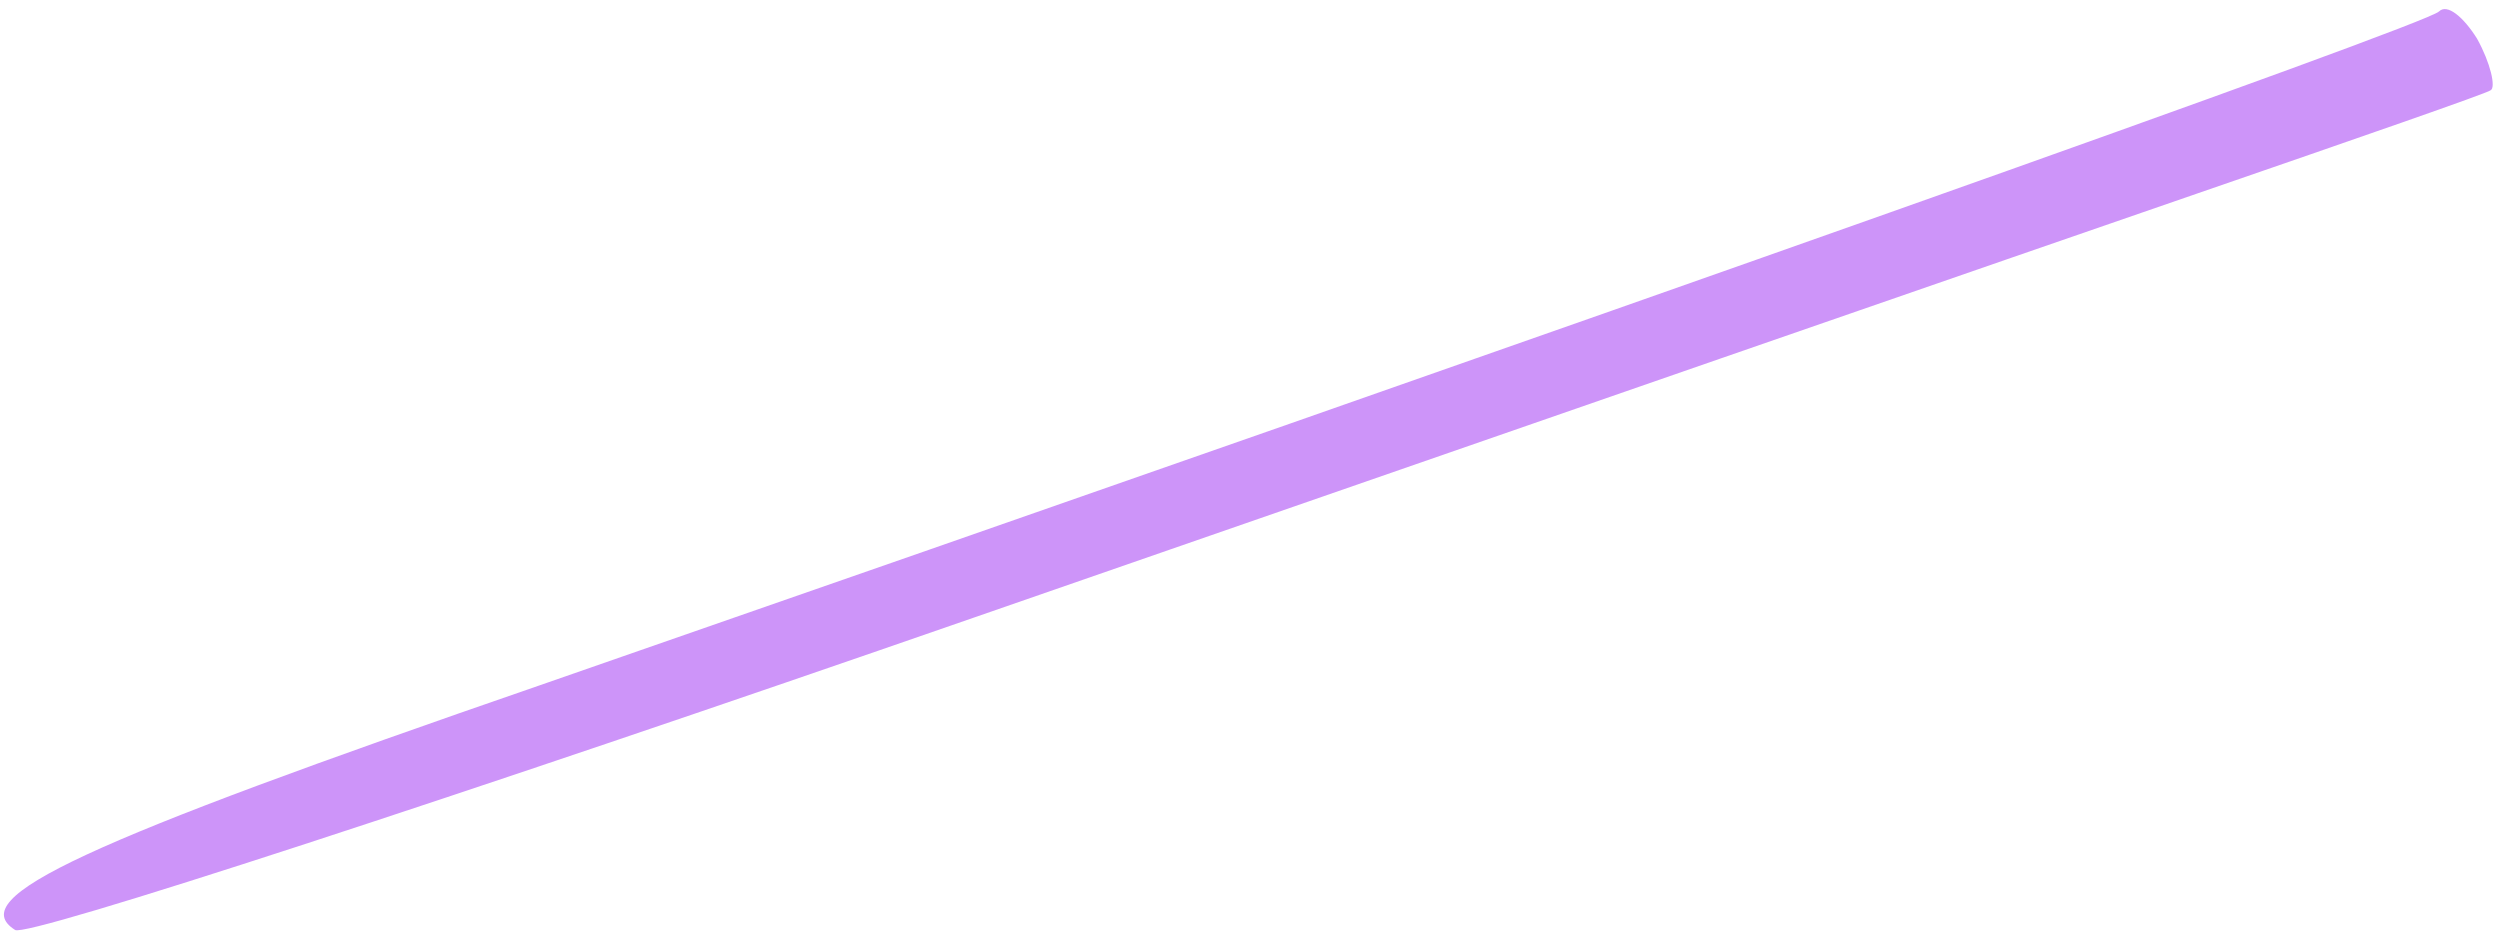 <?xml version="1.0" encoding="UTF-8"?> <svg xmlns="http://www.w3.org/2000/svg" width="92" height="35" viewBox="0 0 92 35" fill="none"><path d="M89.755 0.422C89.255 0.922 59.555 11.422 19.855 25.222C3.055 31.022 -1.345 33.022 0.555 34.222C0.955 34.522 16.855 29.322 35.855 22.722C54.855 16.122 75.055 9.122 80.855 7.122C86.655 5.122 91.555 3.422 91.655 3.322C91.855 3.222 91.655 2.322 91.155 1.422C90.655 0.622 90.055 0.122 89.755 0.422Z" fill="#CD94F9"></path></svg> 